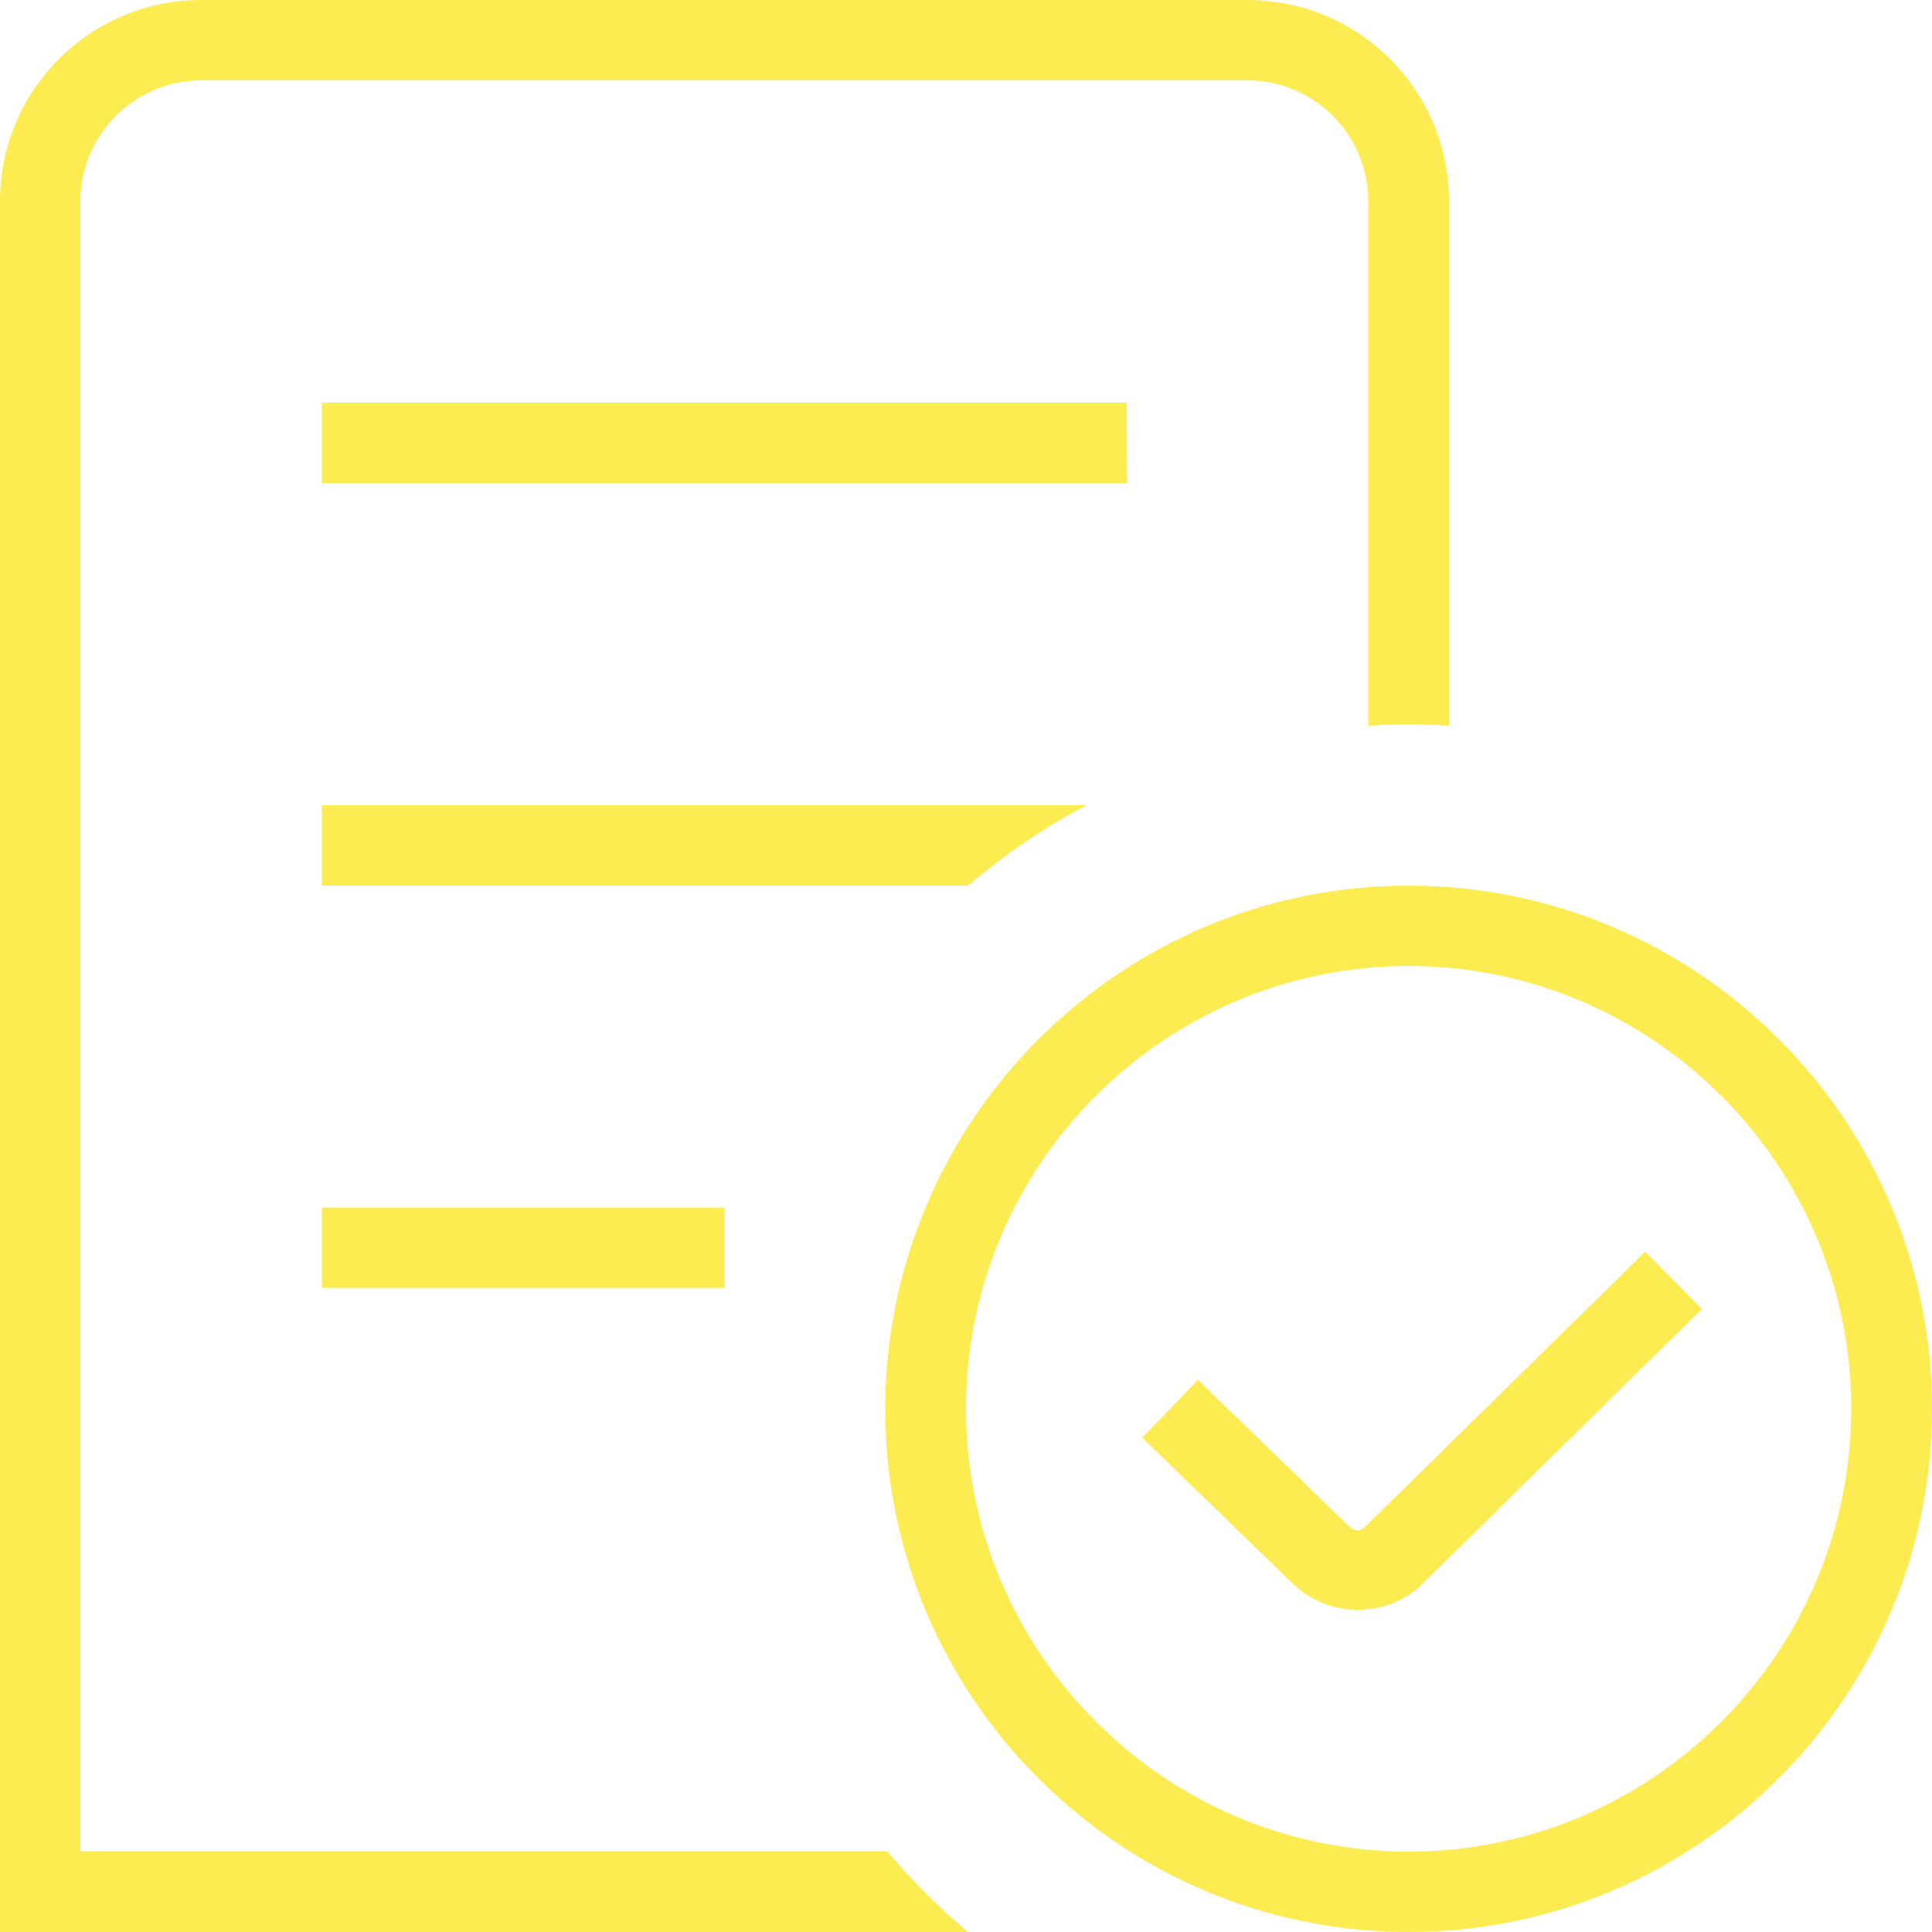 <?xml version="1.0" encoding="UTF-8"?>
<!-- Generator: Adobe Illustrator 27.0.1, SVG Export Plug-In . SVG Version: 6.00 Build 0)  -->
<svg xmlns="http://www.w3.org/2000/svg" xmlns:xlink="http://www.w3.org/1999/xlink" version="1.1" id="Layer_1" x="0px" y="0px" viewBox="0 0 512 512" style="enable-background:new 0 0 512 512;" xml:space="preserve">
<style type="text/css">
	.st0{fill:#FCEB51;}
</style>
<path class="st0" d="M373.3,234.7c-76.5,0-138.7,62.2-138.7,138.7S296.9,512,373.3,512S512,449.8,512,373.3S449.8,234.7,373.3,234.7  z M373.3,490.7C308.7,490.7,256,438,256,373.3S308.7,256,373.3,256s117.3,52.7,117.3,117.3S438,490.7,373.3,490.7z M436,331.7  l15,15.2l-73.7,72.5c-4.6,4.7-10.9,7.2-17.5,7.2s-12.9-2.6-17.6-7.3l-39.5-38.3l14.8-15.3l39.6,38.4c2.1,2.1,3.3,1.9,5.1,0.1  L436,331.7L436,331.7z M256.5,234.7H85.3v-21.3h202.6C276.7,219.3,266.2,226.5,256.5,234.7L256.5,234.7z M256.5,512H0V53.3  C0,23.9,23.9,0,53.3,0h277.3C360.1,0,384,23.9,384,53.3v139c-3.5-0.2-7.1-0.3-10.7-0.3s-7.1,0.1-10.7,0.3v-139c0-17.6-14.4-32-32-32  H53.3c-17.6,0-32,14.4-32,32v437.3h213.8C241.6,498.3,248.8,505.5,256.5,512L256.5,512z M298.7,128H85.3v-21.3h213.3L298.7,128  L298.7,128z M85.3,320H192v21.3H85.3V320z"></path>
</svg>
